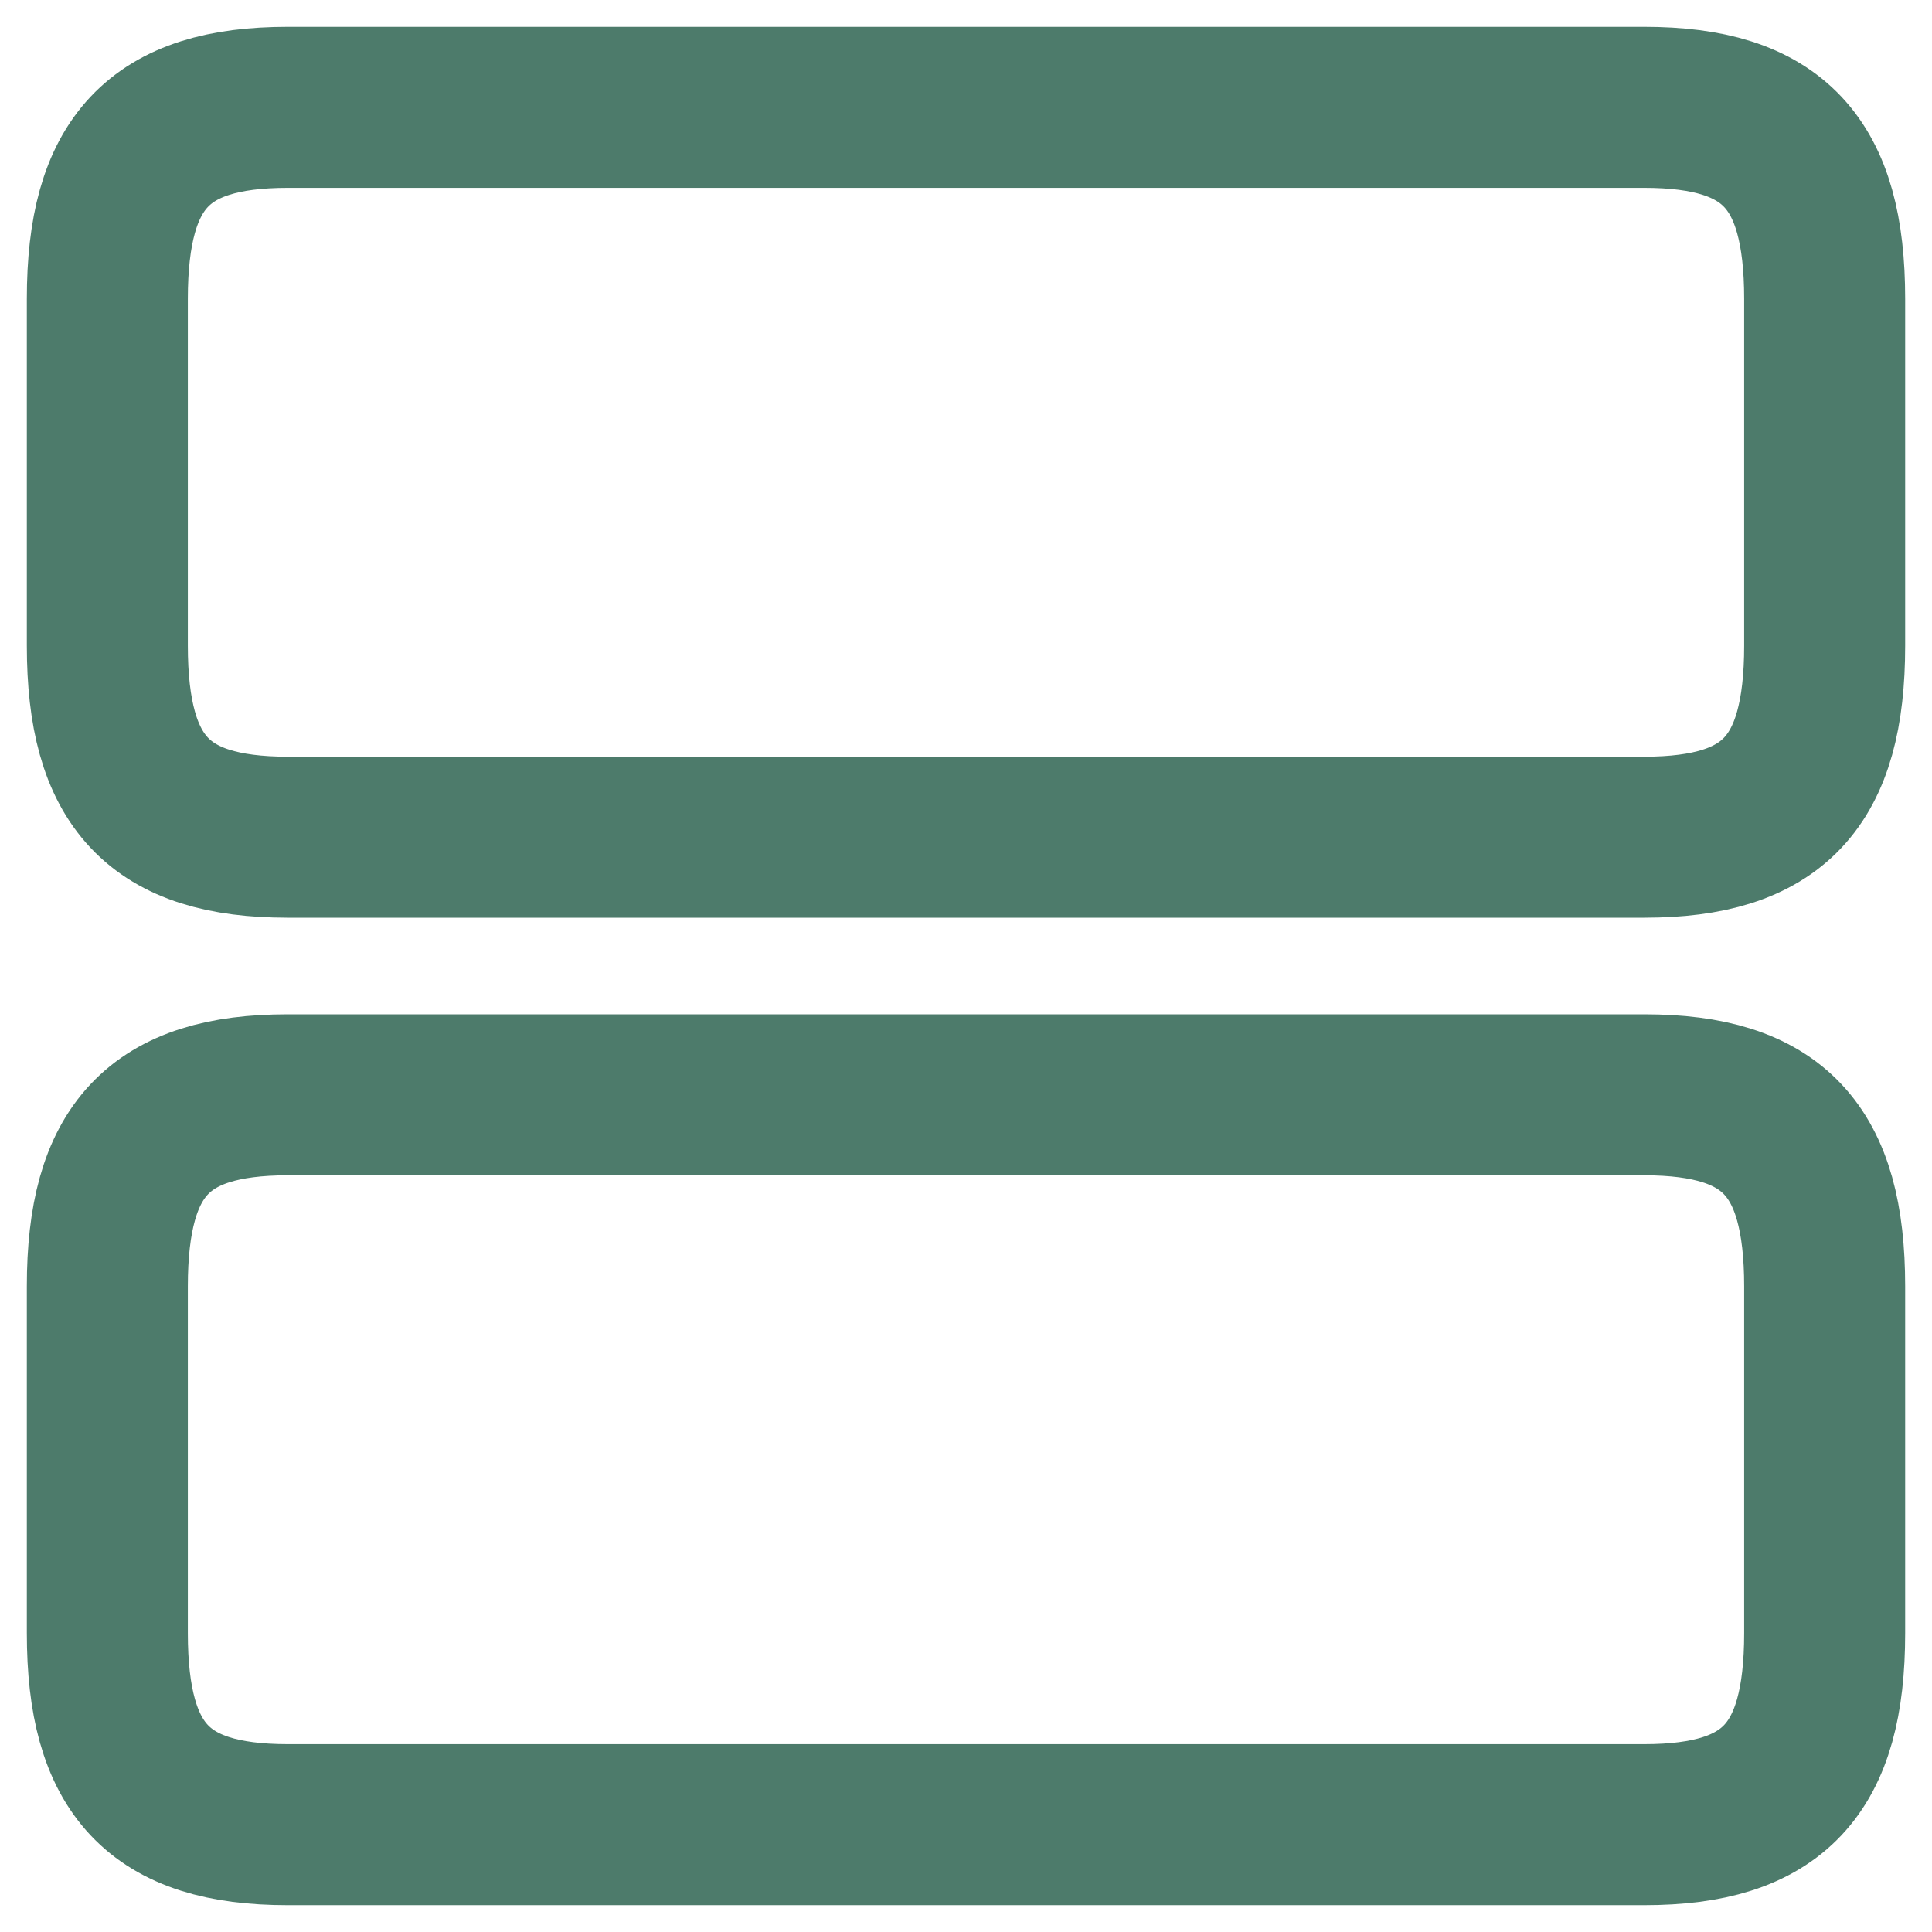 <svg width="18" height="18" viewBox="0 0 18 18" fill="none" xmlns="http://www.w3.org/2000/svg">
<g id="Icon">
<path id="Vector" d="M15.32 10.2H2.68C1.48 10.2 1 10.712 1 11.984V15.216C1 16.488 1.48 17 2.68 17H15.32C16.52 17 17 16.488 17 15.216V11.984C17 10.712 16.52 10.2 15.32 10.2Z" stroke="#4D7B6B" stroke-width="1.5" stroke-linecap="round" stroke-linejoin="round"/>
<path id="Vector_2" d="M15.32 1H2.68C1.48 1 1 1.512 1 2.784V6.016C1 7.288 1.48 7.8 2.68 7.8H15.32C16.52 7.8 17 7.288 17 6.016V2.784C17 1.512 16.52 1 15.32 1Z" stroke="#4D7B6B" stroke-width="1.5" stroke-linecap="round" stroke-linejoin="round"/>
</g>
</svg>
